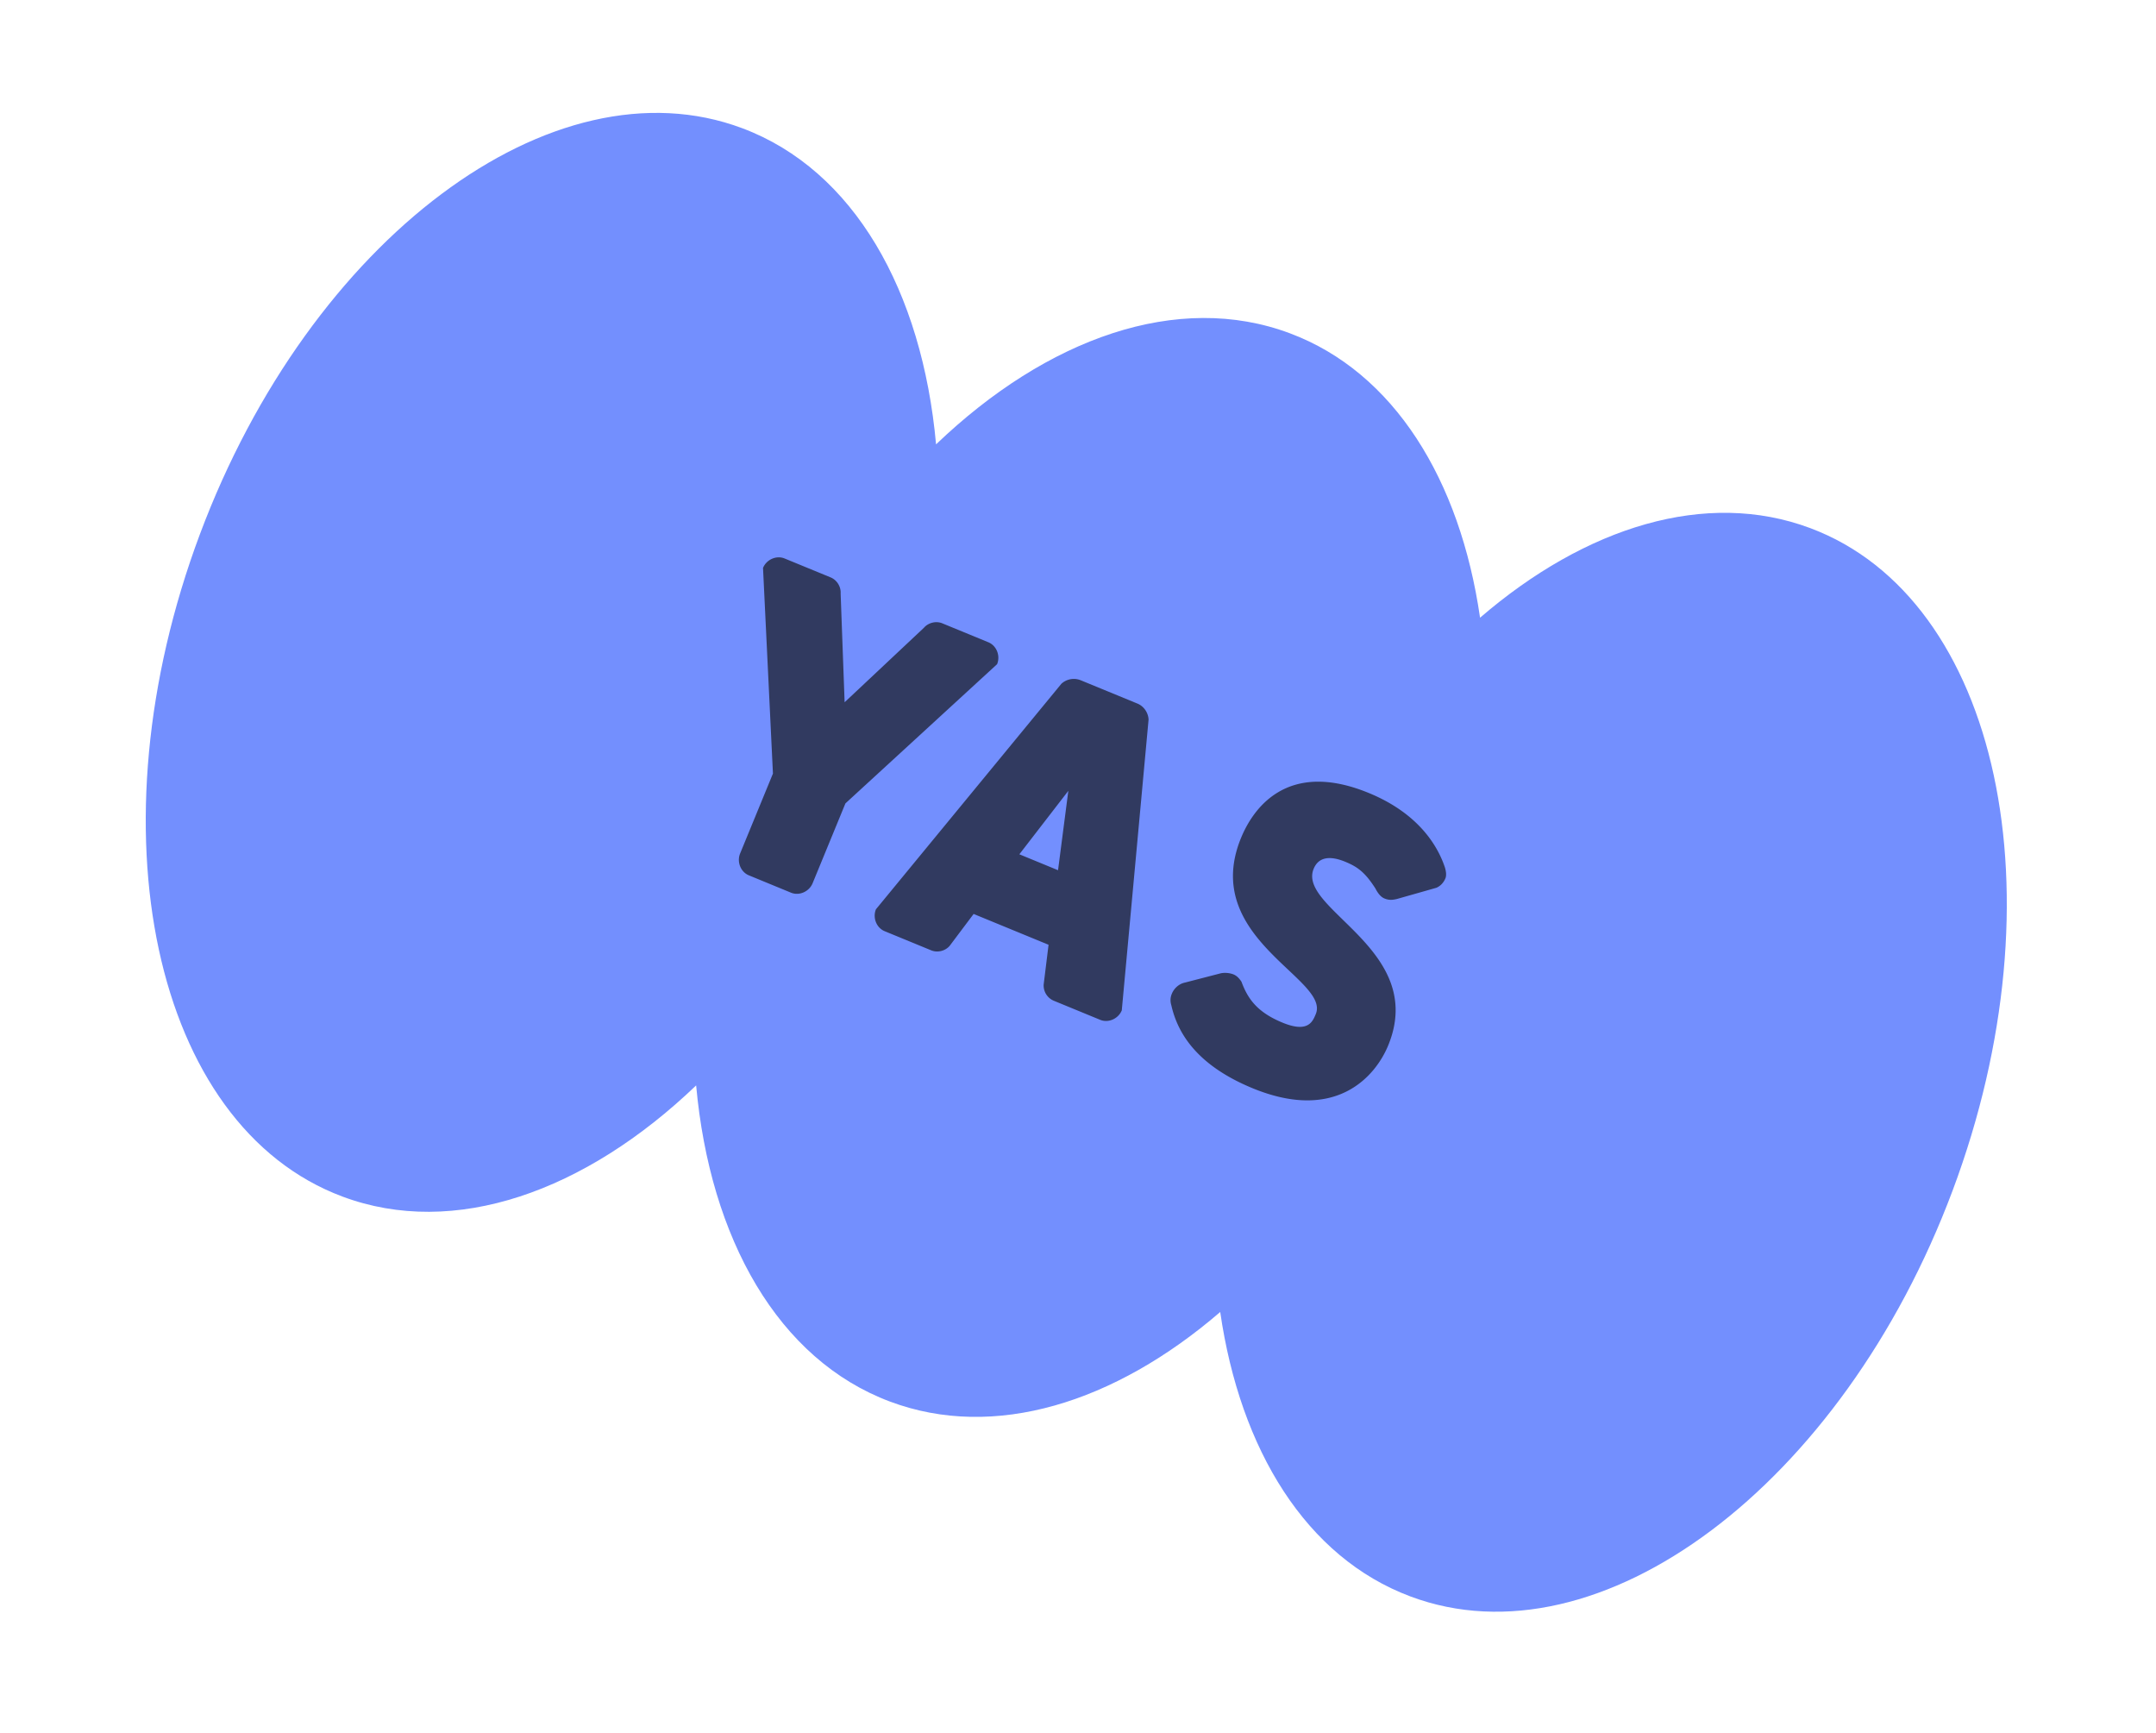 <svg xmlns="http://www.w3.org/2000/svg" fill="none" viewBox="0 0 163 131"><path fill="#738FFE" d="M136.858 39.916c14.294 5.35 19.115 27.765 10.768 50.063-8.347 22.298-26.702 36.037-40.995 30.686-7.873-2.947-12.87-11.07-14.379-21.5-7.985 6.876-17.088 9.721-24.96 6.774-8.467-3.169-13.61-12.325-14.662-23.899-8.392 8.038-18.282 11.567-26.749 8.398-14.294-5.351-19.114-27.765-10.767-50.063 8.347-22.298 26.7-36.037 40.994-30.687 8.467 3.17 13.61 12.326 14.661 23.898 8.392-8.037 18.283-11.565 26.75-8.395 7.872 2.947 12.869 11.07 14.377 21.498 7.986-6.875 17.089-9.72 24.962-6.773Z"/><path fill="#313A60" d="M103.985 67.154c-.791-1.234-1.36-1.64-2.285-2.021-1.111-.457-2.004-.39-2.384.535-1.264 3.073 8.617 6.096 5.634 13.353-.929 2.258-3.877 5.85-10.246 3.233-4.442-1.827-5.726-4.39-6.154-6.296a1.224 1.224 0 0 1 .045-.847c.183-.445.572-.76.997-.846l2.713-.702c.282-.057.661-.031.958.09.259.107.435.31.596.549.472 1.276 1.175 2.3 3.1 3.092 1.926.792 2.276-.06 2.52-.652 1.096-2.666-8.77-5.726-5.65-13.316.868-2.11 3.403-5.96 9.66-3.387 3.85 1.583 5.239 4.101 5.745 5.608.094.298.135.618.044.84-.152.37-.422.606-.683.715l-2.99.849c-.335.078-.603.098-.936-.04-.296-.12-.516-.428-.684-.757ZM81.696 51.413l4.295 1.765c.519.213.826.73.844 1.213L84.81 76.368c-.259.63-1.006.972-1.635.713l-3.517-1.446a1.253 1.253 0 0 1-.754-1.219l.37-3.007-5.665-2.329-1.814 2.414c-.33.383-.912.534-1.394.336l-3.517-1.446c-.63-.259-.92-1.027-.66-1.657l14.02-17.046a1.391 1.391 0 0 1 1.451-.268Zm-.927 8.361-3.703 4.797 2.925 1.203.778-6ZM63.917 60.723l-2.481 6.035c-.259.63-1.006.972-1.635.713l-3.184-1.31c-.63-.258-.92-1.026-.66-1.656l2.48-6.035-.75-15.544c.258-.63 1.005-.972 1.634-.713l3.48 1.43c.482.199.789.715.754 1.22l.301 8.217 5.994-5.63c.33-.383.912-.534 1.393-.336l3.48 1.431c.63.259.92 1.027.66 1.657L63.918 60.723Z"/></svg>
